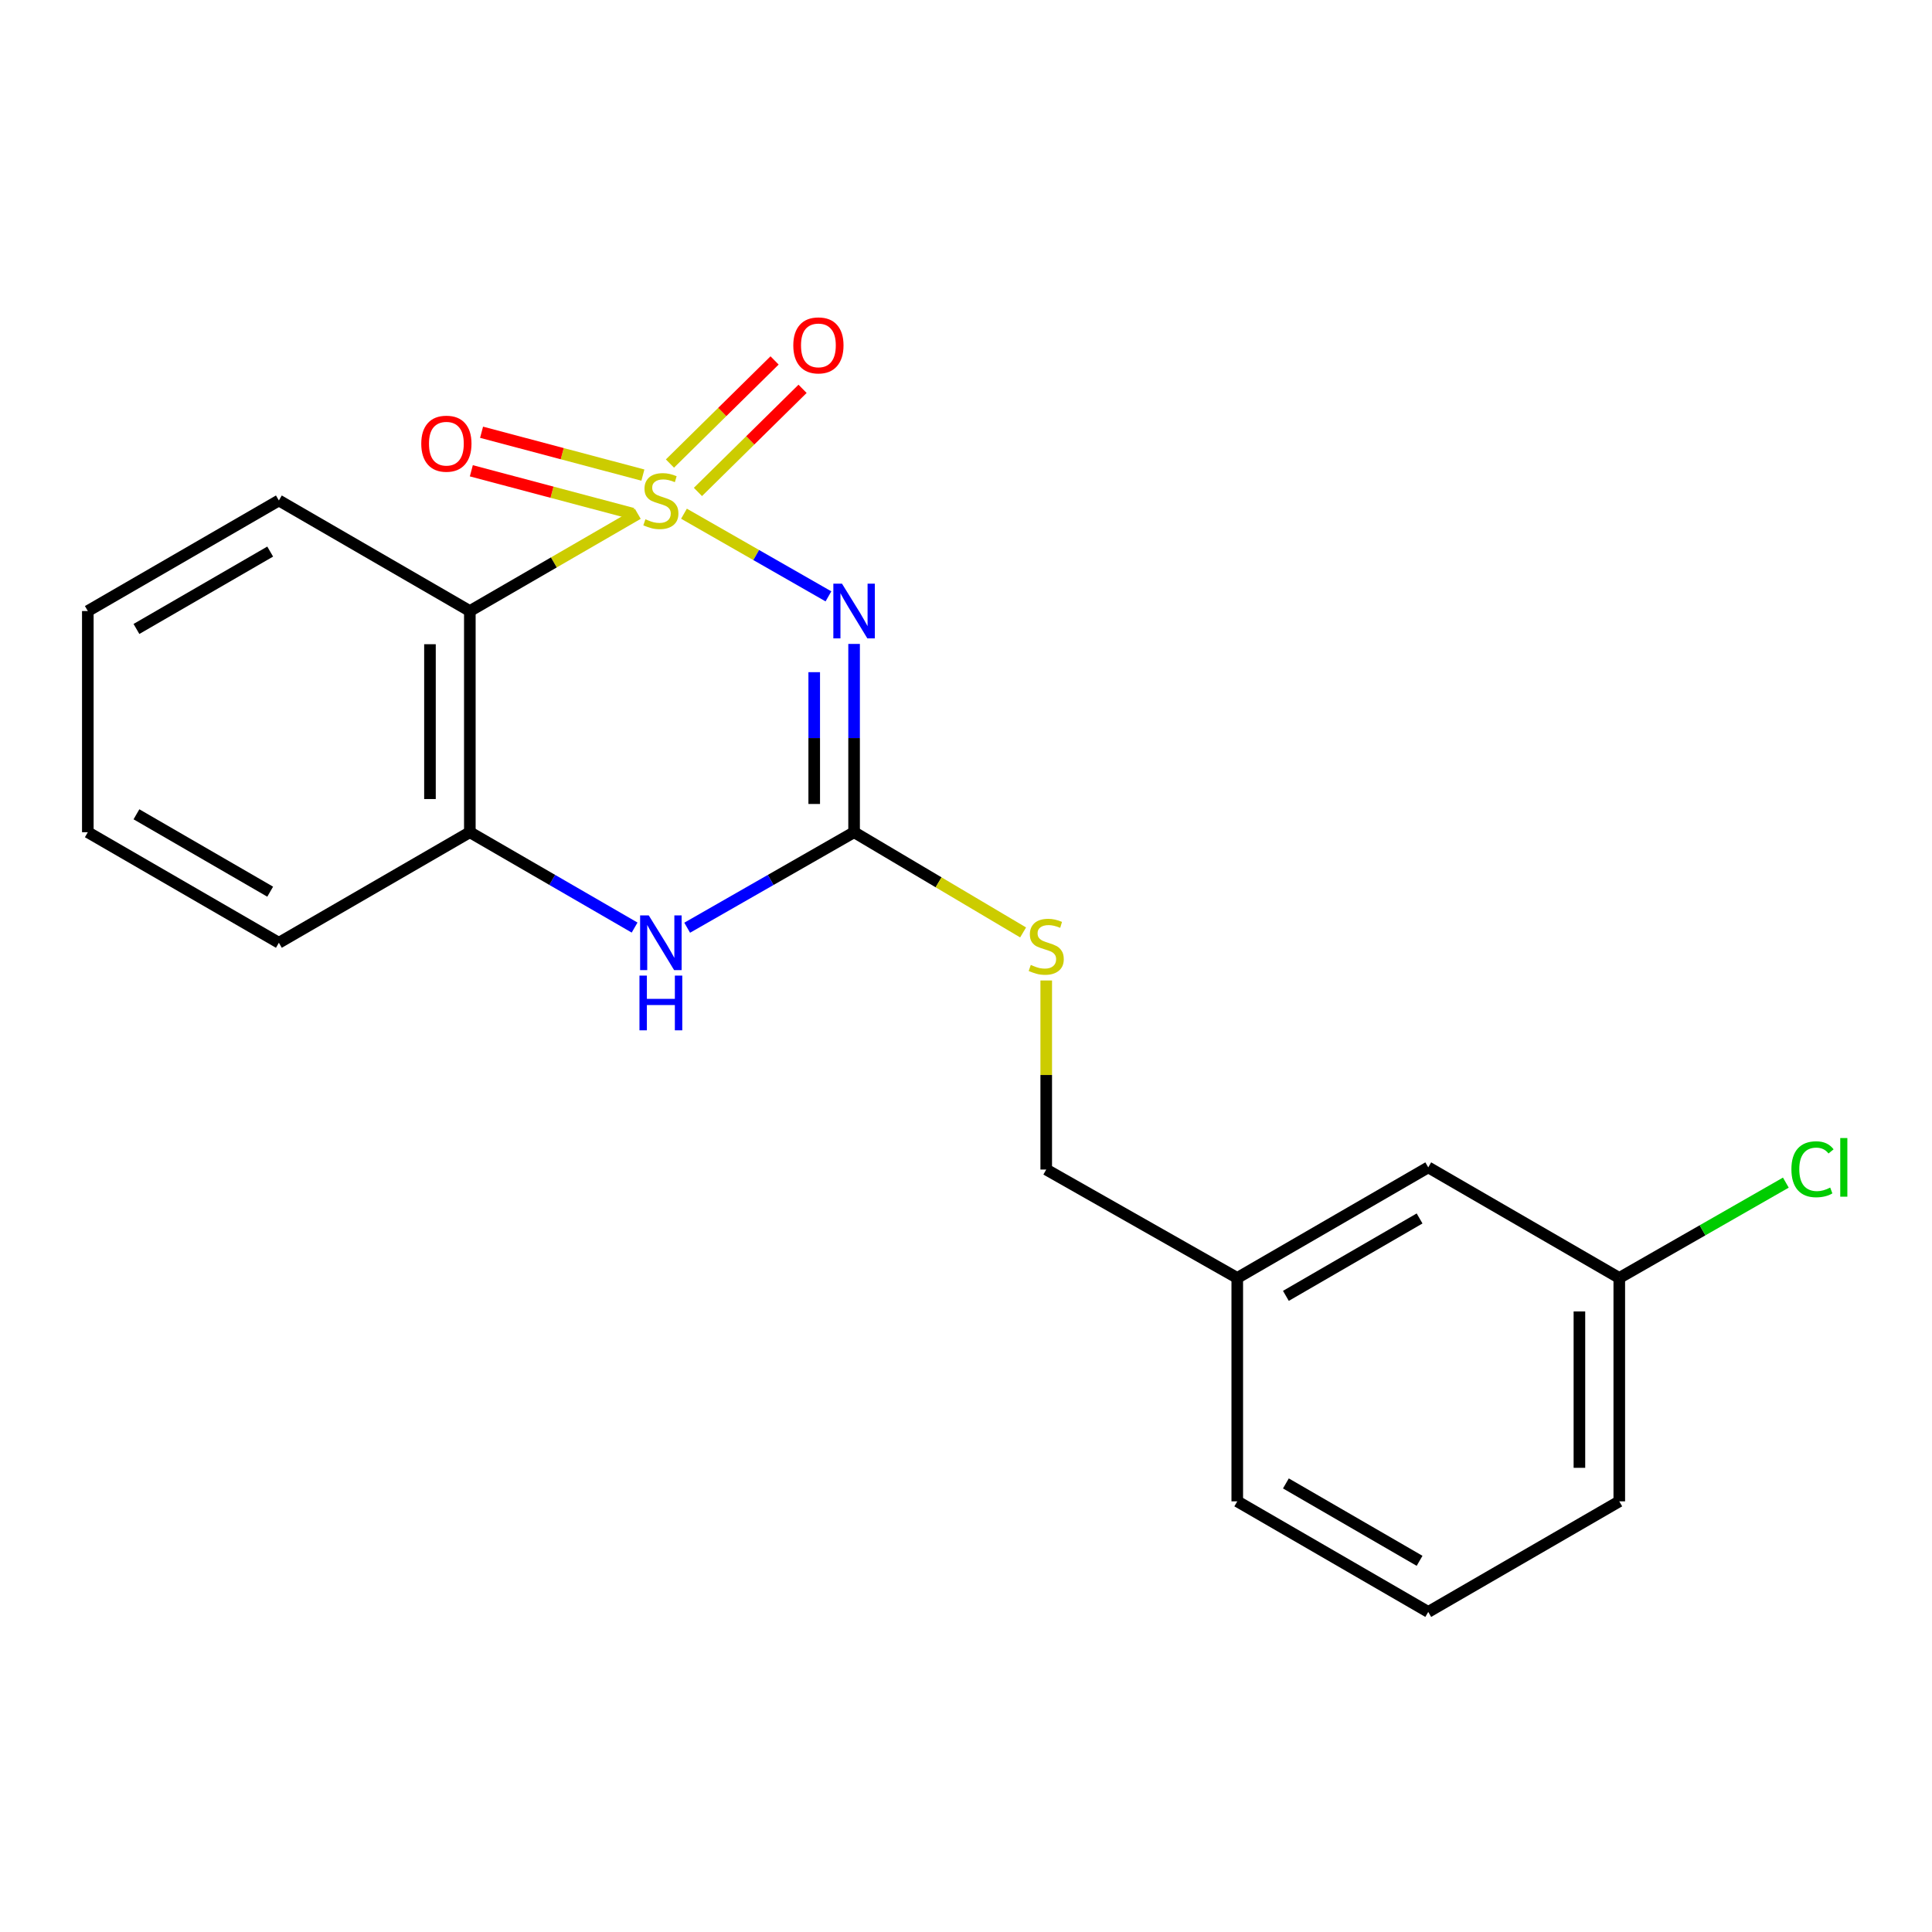 <?xml version='1.0' encoding='iso-8859-1'?>
<svg version='1.1' baseProfile='full'
              xmlns='http://www.w3.org/2000/svg'
                      xmlns:rdkit='http://www.rdkit.org/xml'
                      xmlns:xlink='http://www.w3.org/1999/xlink'
                  xml:space='preserve'
width='1000px' height='1000px' viewBox='0 0 1000 1000'>
<!-- END OF HEADER -->
<rect style='opacity:1.0;fill:#FFFFFF;stroke:none' width='1000' height='1000' x='0' y='0'> </rect>
<path class='bond-0' d='M 354.025,265.893 L 391.413,287.285' style='fill:none;fill-rule:evenodd;stroke:#CCCC00;stroke-width:6px;stroke-linecap:butt;stroke-linejoin:miter;stroke-opacity:1' />
<path class='bond-0' d='M 391.413,287.285 L 428.801,308.677' style='fill:none;fill-rule:evenodd;stroke:#0000FF;stroke-width:6px;stroke-linecap:butt;stroke-linejoin:miter;stroke-opacity:1' />
<path class='bond-1' d='M 330.128,265.957 L 286.658,291.115' style='fill:none;fill-rule:evenodd;stroke:#CCCC00;stroke-width:6px;stroke-linecap:butt;stroke-linejoin:miter;stroke-opacity:1' />
<path class='bond-1' d='M 286.658,291.115 L 243.187,316.273' style='fill:none;fill-rule:evenodd;stroke:#000000;stroke-width:6px;stroke-linecap:butt;stroke-linejoin:miter;stroke-opacity:1' />
<path class='bond-5' d='M 361.25,254.63 L 388.328,227.943' style='fill:none;fill-rule:evenodd;stroke:#CCCC00;stroke-width:6px;stroke-linecap:butt;stroke-linejoin:miter;stroke-opacity:1' />
<path class='bond-5' d='M 388.328,227.943 L 415.407,201.257' style='fill:none;fill-rule:evenodd;stroke:#FF0000;stroke-width:6px;stroke-linecap:butt;stroke-linejoin:miter;stroke-opacity:1' />
<path class='bond-5' d='M 346.763,239.931 L 373.842,213.244' style='fill:none;fill-rule:evenodd;stroke:#CCCC00;stroke-width:6px;stroke-linecap:butt;stroke-linejoin:miter;stroke-opacity:1' />
<path class='bond-5' d='M 373.842,213.244 L 400.92,186.558' style='fill:none;fill-rule:evenodd;stroke:#FF0000;stroke-width:6px;stroke-linecap:butt;stroke-linejoin:miter;stroke-opacity:1' />
<path class='bond-6' d='M 332.761,245.903 L 291.008,234.817' style='fill:none;fill-rule:evenodd;stroke:#CCCC00;stroke-width:6px;stroke-linecap:butt;stroke-linejoin:miter;stroke-opacity:1' />
<path class='bond-6' d='M 291.008,234.817 L 249.256,223.731' style='fill:none;fill-rule:evenodd;stroke:#FF0000;stroke-width:6px;stroke-linecap:butt;stroke-linejoin:miter;stroke-opacity:1' />
<path class='bond-6' d='M 327.465,265.849 L 285.712,254.763' style='fill:none;fill-rule:evenodd;stroke:#CCCC00;stroke-width:6px;stroke-linecap:butt;stroke-linejoin:miter;stroke-opacity:1' />
<path class='bond-6' d='M 285.712,254.763 L 243.959,243.677' style='fill:none;fill-rule:evenodd;stroke:#FF0000;stroke-width:6px;stroke-linecap:butt;stroke-linejoin:miter;stroke-opacity:1' />
<path class='bond-2' d='M 442.077,333.295 L 442.077,382.025' style='fill:none;fill-rule:evenodd;stroke:#0000FF;stroke-width:6px;stroke-linecap:butt;stroke-linejoin:miter;stroke-opacity:1' />
<path class='bond-2' d='M 442.077,382.025 L 442.077,430.755' style='fill:none;fill-rule:evenodd;stroke:#000000;stroke-width:6px;stroke-linecap:butt;stroke-linejoin:miter;stroke-opacity:1' />
<path class='bond-2' d='M 421.439,347.914 L 421.439,382.025' style='fill:none;fill-rule:evenodd;stroke:#0000FF;stroke-width:6px;stroke-linecap:butt;stroke-linejoin:miter;stroke-opacity:1' />
<path class='bond-2' d='M 421.439,382.025 L 421.439,416.136' style='fill:none;fill-rule:evenodd;stroke:#000000;stroke-width:6px;stroke-linecap:butt;stroke-linejoin:miter;stroke-opacity:1' />
<path class='bond-4' d='M 243.187,316.273 L 243.187,430.755' style='fill:none;fill-rule:evenodd;stroke:#000000;stroke-width:6px;stroke-linecap:butt;stroke-linejoin:miter;stroke-opacity:1' />
<path class='bond-4' d='M 222.549,333.445 L 222.549,413.583' style='fill:none;fill-rule:evenodd;stroke:#000000;stroke-width:6px;stroke-linecap:butt;stroke-linejoin:miter;stroke-opacity:1' />
<path class='bond-12' d='M 243.187,316.273 L 144.344,259.049' style='fill:none;fill-rule:evenodd;stroke:#000000;stroke-width:6px;stroke-linecap:butt;stroke-linejoin:miter;stroke-opacity:1' />
<path class='bond-7' d='M 442.077,430.755 L 485.817,456.69' style='fill:none;fill-rule:evenodd;stroke:#000000;stroke-width:6px;stroke-linecap:butt;stroke-linejoin:miter;stroke-opacity:1' />
<path class='bond-7' d='M 485.817,456.69 L 529.558,482.624' style='fill:none;fill-rule:evenodd;stroke:#CCCC00;stroke-width:6px;stroke-linecap:butt;stroke-linejoin:miter;stroke-opacity:1' />
<path class='bond-20' d='M 442.077,430.755 L 398.881,455.47' style='fill:none;fill-rule:evenodd;stroke:#000000;stroke-width:6px;stroke-linecap:butt;stroke-linejoin:miter;stroke-opacity:1' />
<path class='bond-20' d='M 398.881,455.47 L 355.685,480.186' style='fill:none;fill-rule:evenodd;stroke:#0000FF;stroke-width:6px;stroke-linecap:butt;stroke-linejoin:miter;stroke-opacity:1' />
<path class='bond-3' d='M 328.468,480.11 L 285.828,455.433' style='fill:none;fill-rule:evenodd;stroke:#0000FF;stroke-width:6px;stroke-linecap:butt;stroke-linejoin:miter;stroke-opacity:1' />
<path class='bond-3' d='M 285.828,455.433 L 243.187,430.755' style='fill:none;fill-rule:evenodd;stroke:#000000;stroke-width:6px;stroke-linecap:butt;stroke-linejoin:miter;stroke-opacity:1' />
<path class='bond-14' d='M 243.187,430.755 L 144.344,487.979' style='fill:none;fill-rule:evenodd;stroke:#000000;stroke-width:6px;stroke-linecap:butt;stroke-linejoin:miter;stroke-opacity:1' />
<path class='bond-8' d='M 541.528,507.492 L 541.528,556.421' style='fill:none;fill-rule:evenodd;stroke:#CCCC00;stroke-width:6px;stroke-linecap:butt;stroke-linejoin:miter;stroke-opacity:1' />
<path class='bond-8' d='M 541.528,556.421 L 541.528,605.35' style='fill:none;fill-rule:evenodd;stroke:#000000;stroke-width:6px;stroke-linecap:butt;stroke-linejoin:miter;stroke-opacity:1' />
<path class='bond-11' d='M 541.528,605.35 L 640.406,661.462' style='fill:none;fill-rule:evenodd;stroke:#000000;stroke-width:6px;stroke-linecap:butt;stroke-linejoin:miter;stroke-opacity:1' />
<path class='bond-9' d='M 739.26,604.227 L 640.406,661.462' style='fill:none;fill-rule:evenodd;stroke:#000000;stroke-width:6px;stroke-linecap:butt;stroke-linejoin:miter;stroke-opacity:1' />
<path class='bond-9' d='M 734.773,630.672 L 665.575,670.737' style='fill:none;fill-rule:evenodd;stroke:#000000;stroke-width:6px;stroke-linecap:butt;stroke-linejoin:miter;stroke-opacity:1' />
<path class='bond-10' d='M 739.26,604.227 L 838.138,661.462' style='fill:none;fill-rule:evenodd;stroke:#000000;stroke-width:6px;stroke-linecap:butt;stroke-linejoin:miter;stroke-opacity:1' />
<path class='bond-13' d='M 838.138,661.462 L 881.244,636.793' style='fill:none;fill-rule:evenodd;stroke:#000000;stroke-width:6px;stroke-linecap:butt;stroke-linejoin:miter;stroke-opacity:1' />
<path class='bond-13' d='M 881.244,636.793 L 924.35,612.125' style='fill:none;fill-rule:evenodd;stroke:#00CC00;stroke-width:6px;stroke-linecap:butt;stroke-linejoin:miter;stroke-opacity:1' />
<path class='bond-22' d='M 838.138,661.462 L 838.138,777.09' style='fill:none;fill-rule:evenodd;stroke:#000000;stroke-width:6px;stroke-linecap:butt;stroke-linejoin:miter;stroke-opacity:1' />
<path class='bond-22' d='M 817.5,678.806 L 817.5,759.746' style='fill:none;fill-rule:evenodd;stroke:#000000;stroke-width:6px;stroke-linecap:butt;stroke-linejoin:miter;stroke-opacity:1' />
<path class='bond-17' d='M 640.406,661.462 L 640.406,777.09' style='fill:none;fill-rule:evenodd;stroke:#000000;stroke-width:6px;stroke-linecap:butt;stroke-linejoin:miter;stroke-opacity:1' />
<path class='bond-18' d='M 144.344,259.049 L 45.455,316.273' style='fill:none;fill-rule:evenodd;stroke:#000000;stroke-width:6px;stroke-linecap:butt;stroke-linejoin:miter;stroke-opacity:1' />
<path class='bond-18' d='M 139.847,285.495 L 70.624,325.552' style='fill:none;fill-rule:evenodd;stroke:#000000;stroke-width:6px;stroke-linecap:butt;stroke-linejoin:miter;stroke-opacity:1' />
<path class='bond-21' d='M 144.344,487.979 L 45.455,430.755' style='fill:none;fill-rule:evenodd;stroke:#000000;stroke-width:6px;stroke-linecap:butt;stroke-linejoin:miter;stroke-opacity:1' />
<path class='bond-21' d='M 139.847,461.533 L 70.624,421.476' style='fill:none;fill-rule:evenodd;stroke:#000000;stroke-width:6px;stroke-linecap:butt;stroke-linejoin:miter;stroke-opacity:1' />
<path class='bond-15' d='M 739.26,834.326 L 640.406,777.09' style='fill:none;fill-rule:evenodd;stroke:#000000;stroke-width:6px;stroke-linecap:butt;stroke-linejoin:miter;stroke-opacity:1' />
<path class='bond-15' d='M 734.773,807.88 L 665.575,767.816' style='fill:none;fill-rule:evenodd;stroke:#000000;stroke-width:6px;stroke-linecap:butt;stroke-linejoin:miter;stroke-opacity:1' />
<path class='bond-16' d='M 739.26,834.326 L 838.138,777.09' style='fill:none;fill-rule:evenodd;stroke:#000000;stroke-width:6px;stroke-linecap:butt;stroke-linejoin:miter;stroke-opacity:1' />
<path class='bond-19' d='M 45.455,316.273 L 45.455,430.755' style='fill:none;fill-rule:evenodd;stroke:#000000;stroke-width:6px;stroke-linecap:butt;stroke-linejoin:miter;stroke-opacity:1' />
<path  class='atom-0' d='M 334.064 268.769
Q 334.384 268.889, 335.704 269.449
Q 337.024 270.009, 338.464 270.369
Q 339.944 270.689, 341.384 270.689
Q 344.064 270.689, 345.624 269.409
Q 347.184 268.089, 347.184 265.809
Q 347.184 264.249, 346.384 263.289
Q 345.624 262.329, 344.424 261.809
Q 343.224 261.289, 341.224 260.689
Q 338.704 259.929, 337.184 259.209
Q 335.704 258.489, 334.624 256.969
Q 333.584 255.449, 333.584 252.889
Q 333.584 249.329, 335.984 247.129
Q 338.424 244.929, 343.224 244.929
Q 346.504 244.929, 350.224 246.489
L 349.304 249.569
Q 345.904 248.169, 343.344 248.169
Q 340.584 248.169, 339.064 249.329
Q 337.544 250.449, 337.584 252.409
Q 337.584 253.929, 338.344 254.849
Q 339.144 255.769, 340.264 256.289
Q 341.424 256.809, 343.344 257.409
Q 345.904 258.209, 347.424 259.009
Q 348.944 259.809, 350.024 261.449
Q 351.144 263.049, 351.144 265.809
Q 351.144 269.729, 348.504 271.849
Q 345.904 273.929, 341.544 273.929
Q 339.024 273.929, 337.104 273.369
Q 335.224 272.849, 332.984 271.929
L 334.064 268.769
' fill='#CCCC00'/>
<path  class='atom-1' d='M 435.817 302.113
L 445.097 317.113
Q 446.017 318.593, 447.497 321.273
Q 448.977 323.953, 449.057 324.113
L 449.057 302.113
L 452.817 302.113
L 452.817 330.433
L 448.937 330.433
L 438.977 314.033
Q 437.817 312.113, 436.577 309.913
Q 435.377 307.713, 435.017 307.033
L 435.017 330.433
L 431.337 330.433
L 431.337 302.113
L 435.817 302.113
' fill='#0000FF'/>
<path  class='atom-4' d='M 335.804 473.819
L 345.084 488.819
Q 346.004 490.299, 347.484 492.979
Q 348.964 495.659, 349.044 495.819
L 349.044 473.819
L 352.804 473.819
L 352.804 502.139
L 348.924 502.139
L 338.964 485.739
Q 337.804 483.819, 336.564 481.619
Q 335.364 479.419, 335.004 478.739
L 335.004 502.139
L 331.324 502.139
L 331.324 473.819
L 335.804 473.819
' fill='#0000FF'/>
<path  class='atom-4' d='M 330.984 504.971
L 334.824 504.971
L 334.824 517.011
L 349.304 517.011
L 349.304 504.971
L 353.144 504.971
L 353.144 533.291
L 349.304 533.291
L 349.304 520.211
L 334.824 520.211
L 334.824 533.291
L 330.984 533.291
L 330.984 504.971
' fill='#0000FF'/>
<path  class='atom-6' d='M 410.606 178.768
Q 410.606 171.968, 413.966 168.168
Q 417.326 164.368, 423.606 164.368
Q 429.886 164.368, 433.246 168.168
Q 436.606 171.968, 436.606 178.768
Q 436.606 185.648, 433.206 189.568
Q 429.806 193.448, 423.606 193.448
Q 417.366 193.448, 413.966 189.568
Q 410.606 185.688, 410.606 178.768
M 423.606 190.248
Q 427.926 190.248, 430.246 187.368
Q 432.606 184.448, 432.606 178.768
Q 432.606 173.208, 430.246 170.408
Q 427.926 167.568, 423.606 167.568
Q 419.286 167.568, 416.926 170.368
Q 414.606 173.168, 414.606 178.768
Q 414.606 184.488, 416.926 187.368
Q 419.286 190.248, 423.606 190.248
' fill='#FF0000'/>
<path  class='atom-7' d='M 218.045 229.652
Q 218.045 222.852, 221.405 219.052
Q 224.765 215.252, 231.045 215.252
Q 237.325 215.252, 240.685 219.052
Q 244.045 222.852, 244.045 229.652
Q 244.045 236.532, 240.645 240.452
Q 237.245 244.332, 231.045 244.332
Q 224.805 244.332, 221.405 240.452
Q 218.045 236.572, 218.045 229.652
M 231.045 241.132
Q 235.365 241.132, 237.685 238.252
Q 240.045 235.332, 240.045 229.652
Q 240.045 224.092, 237.685 221.292
Q 235.365 218.452, 231.045 218.452
Q 226.725 218.452, 224.365 221.252
Q 222.045 224.052, 222.045 229.652
Q 222.045 235.372, 224.365 238.252
Q 226.725 241.132, 231.045 241.132
' fill='#FF0000'/>
<path  class='atom-8' d='M 533.528 499.442
Q 533.848 499.562, 535.168 500.122
Q 536.488 500.682, 537.928 501.042
Q 539.408 501.362, 540.848 501.362
Q 543.528 501.362, 545.088 500.082
Q 546.648 498.762, 546.648 496.482
Q 546.648 494.922, 545.848 493.962
Q 545.088 493.002, 543.888 492.482
Q 542.688 491.962, 540.688 491.362
Q 538.168 490.602, 536.648 489.882
Q 535.168 489.162, 534.088 487.642
Q 533.048 486.122, 533.048 483.562
Q 533.048 480.002, 535.448 477.802
Q 537.888 475.602, 542.688 475.602
Q 545.968 475.602, 549.688 477.162
L 548.768 480.242
Q 545.368 478.842, 542.808 478.842
Q 540.048 478.842, 538.528 480.002
Q 537.008 481.122, 537.048 483.082
Q 537.048 484.602, 537.808 485.522
Q 538.608 486.442, 539.728 486.962
Q 540.888 487.482, 542.808 488.082
Q 545.368 488.882, 546.888 489.682
Q 548.408 490.482, 549.488 492.122
Q 550.608 493.722, 550.608 496.482
Q 550.608 500.402, 547.968 502.522
Q 545.368 504.602, 541.008 504.602
Q 538.488 504.602, 536.568 504.042
Q 534.688 503.522, 532.448 502.602
L 533.528 499.442
' fill='#CCCC00'/>
<path  class='atom-14' d='M 927.231 605.207
Q 927.231 598.167, 930.511 594.487
Q 933.831 590.767, 940.111 590.767
Q 945.951 590.767, 949.071 594.887
L 946.431 597.047
Q 944.151 594.047, 940.111 594.047
Q 935.831 594.047, 933.551 596.927
Q 931.311 599.767, 931.311 605.207
Q 931.311 610.807, 933.631 613.687
Q 935.991 616.567, 940.551 616.567
Q 943.671 616.567, 947.311 614.687
L 948.431 617.687
Q 946.951 618.647, 944.711 619.207
Q 942.471 619.767, 939.991 619.767
Q 933.831 619.767, 930.511 616.007
Q 927.231 612.247, 927.231 605.207
' fill='#00CC00'/>
<path  class='atom-14' d='M 952.511 589.047
L 956.191 589.047
L 956.191 619.407
L 952.511 619.407
L 952.511 589.047
' fill='#00CC00'/>
</svg>
